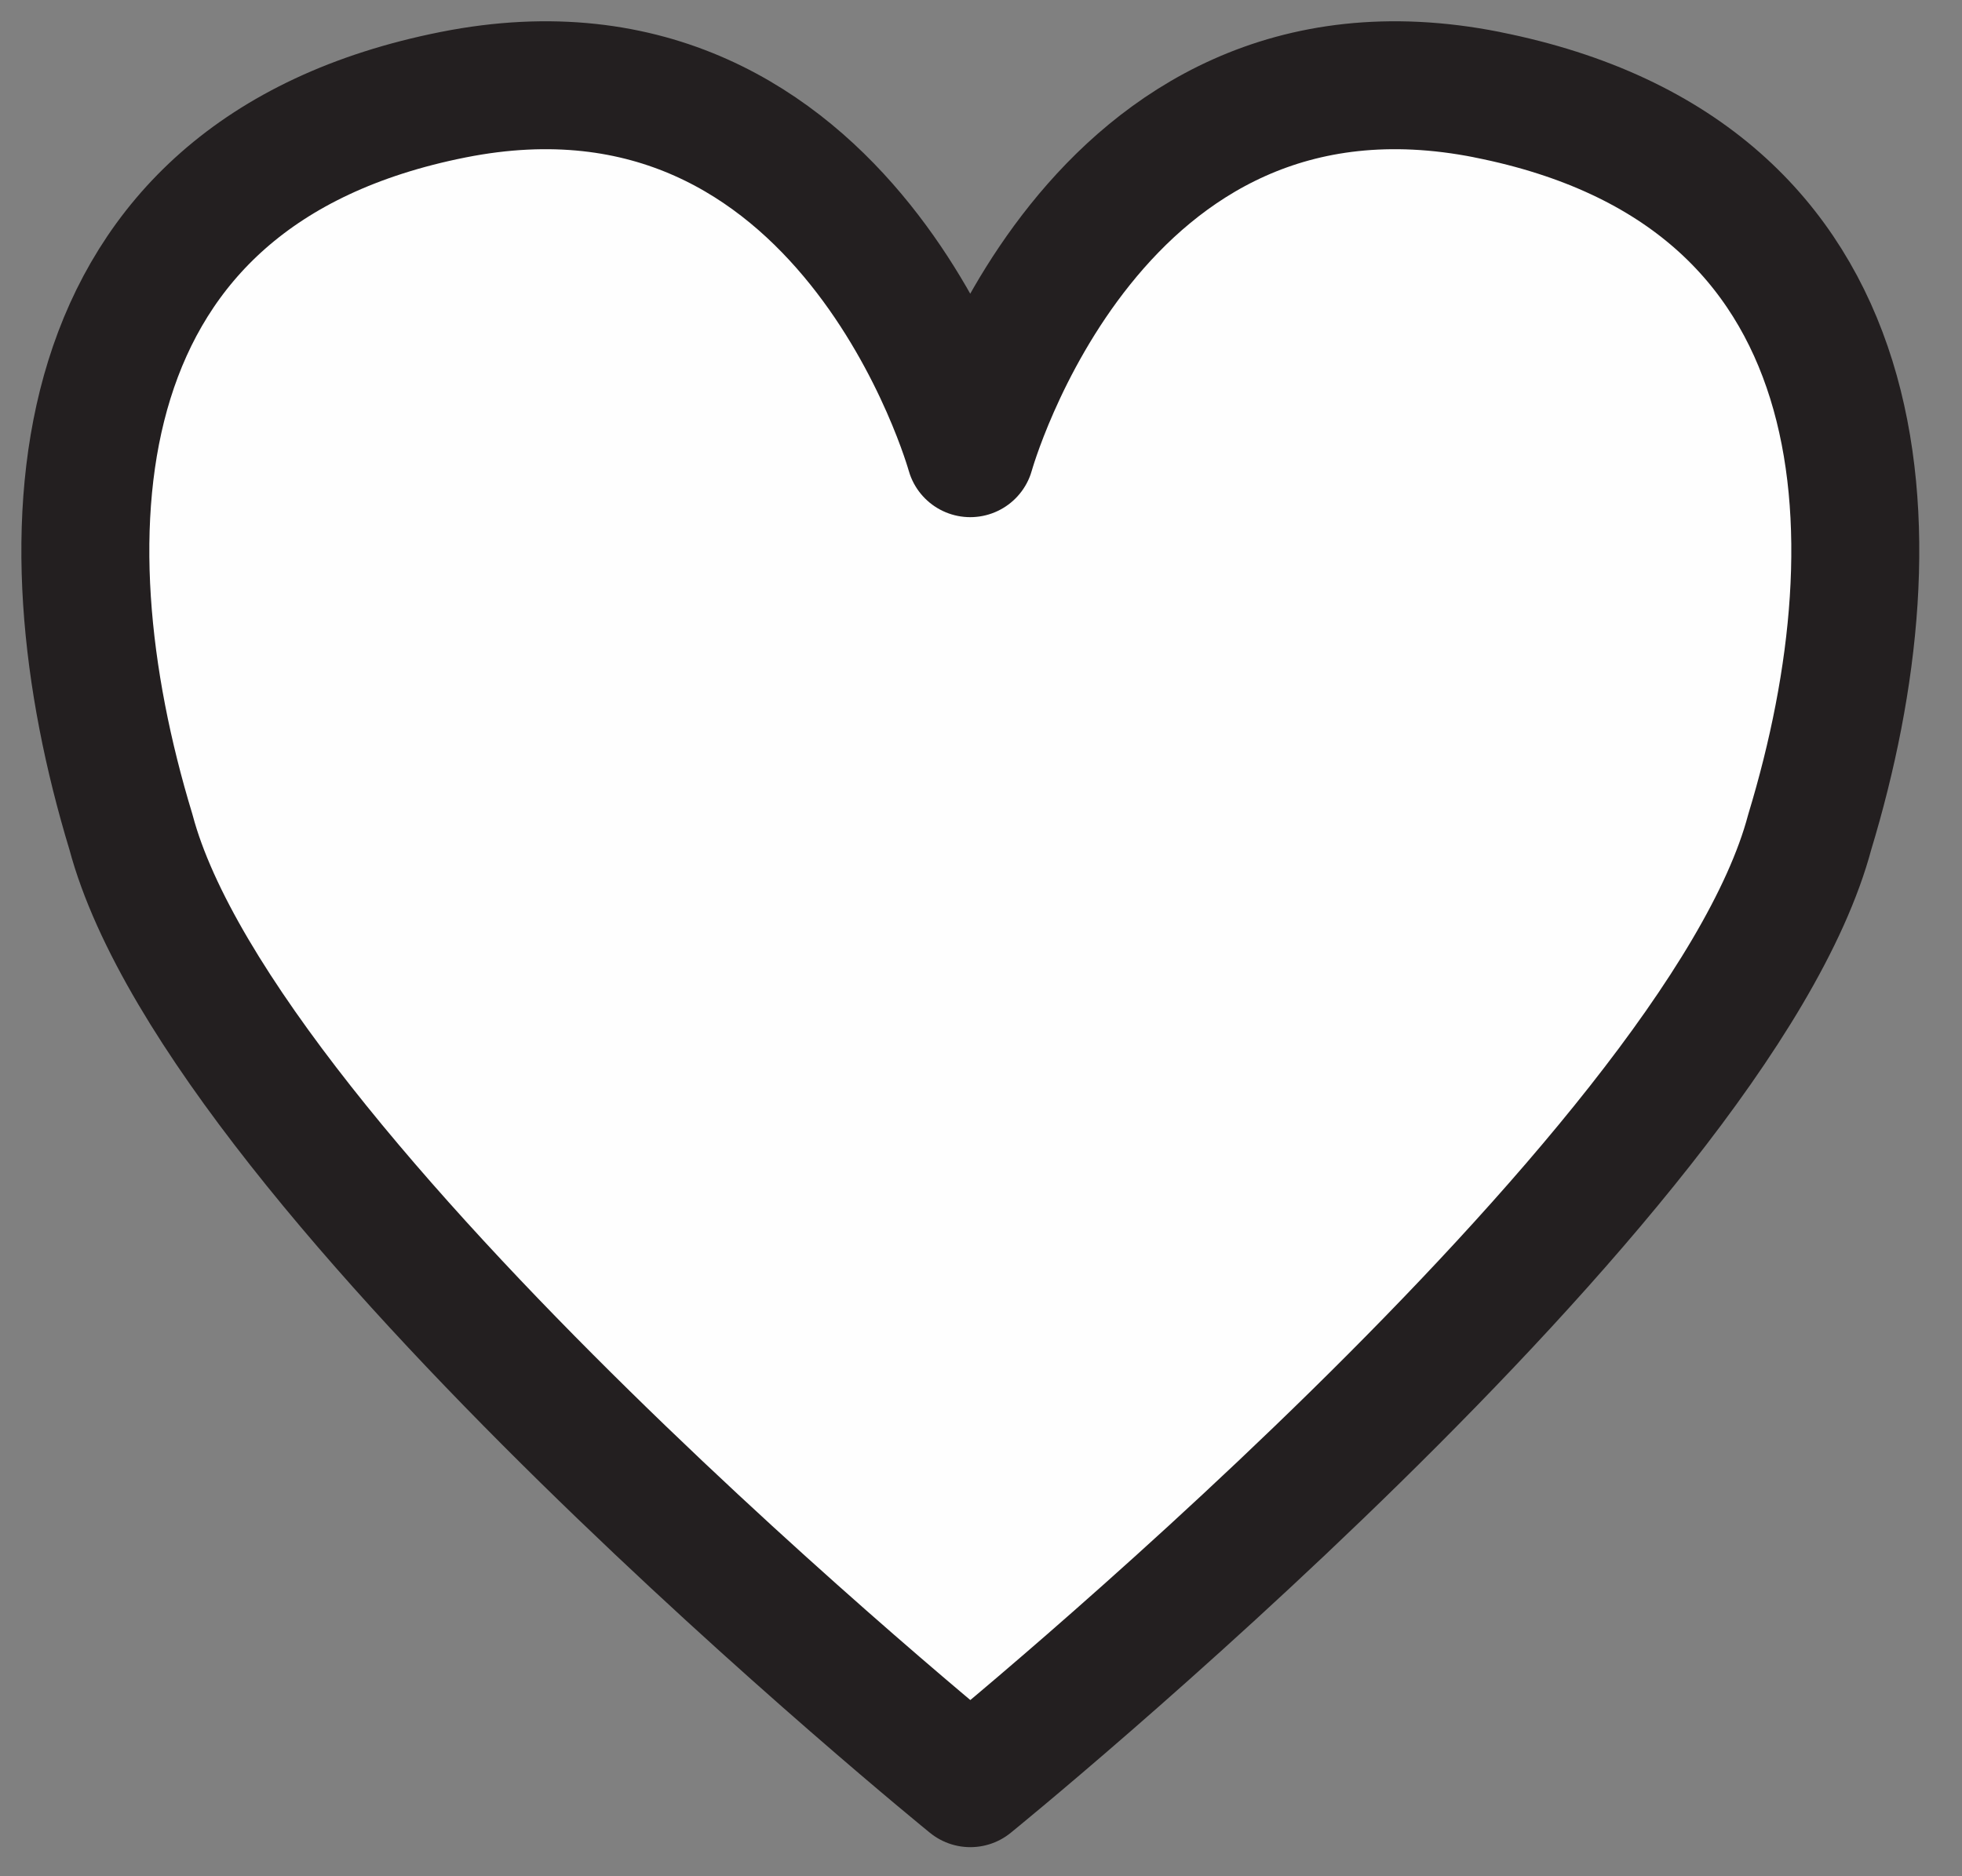<svg width="23" height="22" xmlns="http://www.w3.org/2000/svg"><rect width="100%" height="100%" fill="#808080" stroke="none"/><g fill="none" fill-rule="evenodd"><path d="M17.433 1.11c-4.64-.92-6.059 4.204-6.059 4.204S9.954.19 5.314 1.11C.676 2.03.46 6.217 1.535 9.756c1.074 4.037 9.84 11.153 9.84 11.153s8.767-7.116 9.84-11.153c1.074-3.539.86-7.725-3.78-8.645" fill="#FEFEFE"/><path d="M17.433 1.11c-4.64-.92-6.059 4.204-6.059 4.204S9.954.19 5.314 1.11C.676 2.03.46 6.217 1.535 9.756c1.074 4.037 9.84 11.153 9.84 11.153s8.767-7.116 9.84-11.153c1.074-3.539.86-7.725-3.78-8.645z" stroke="#231F20" stroke-width="1.5" stroke-linejoin="round"/></g></svg>